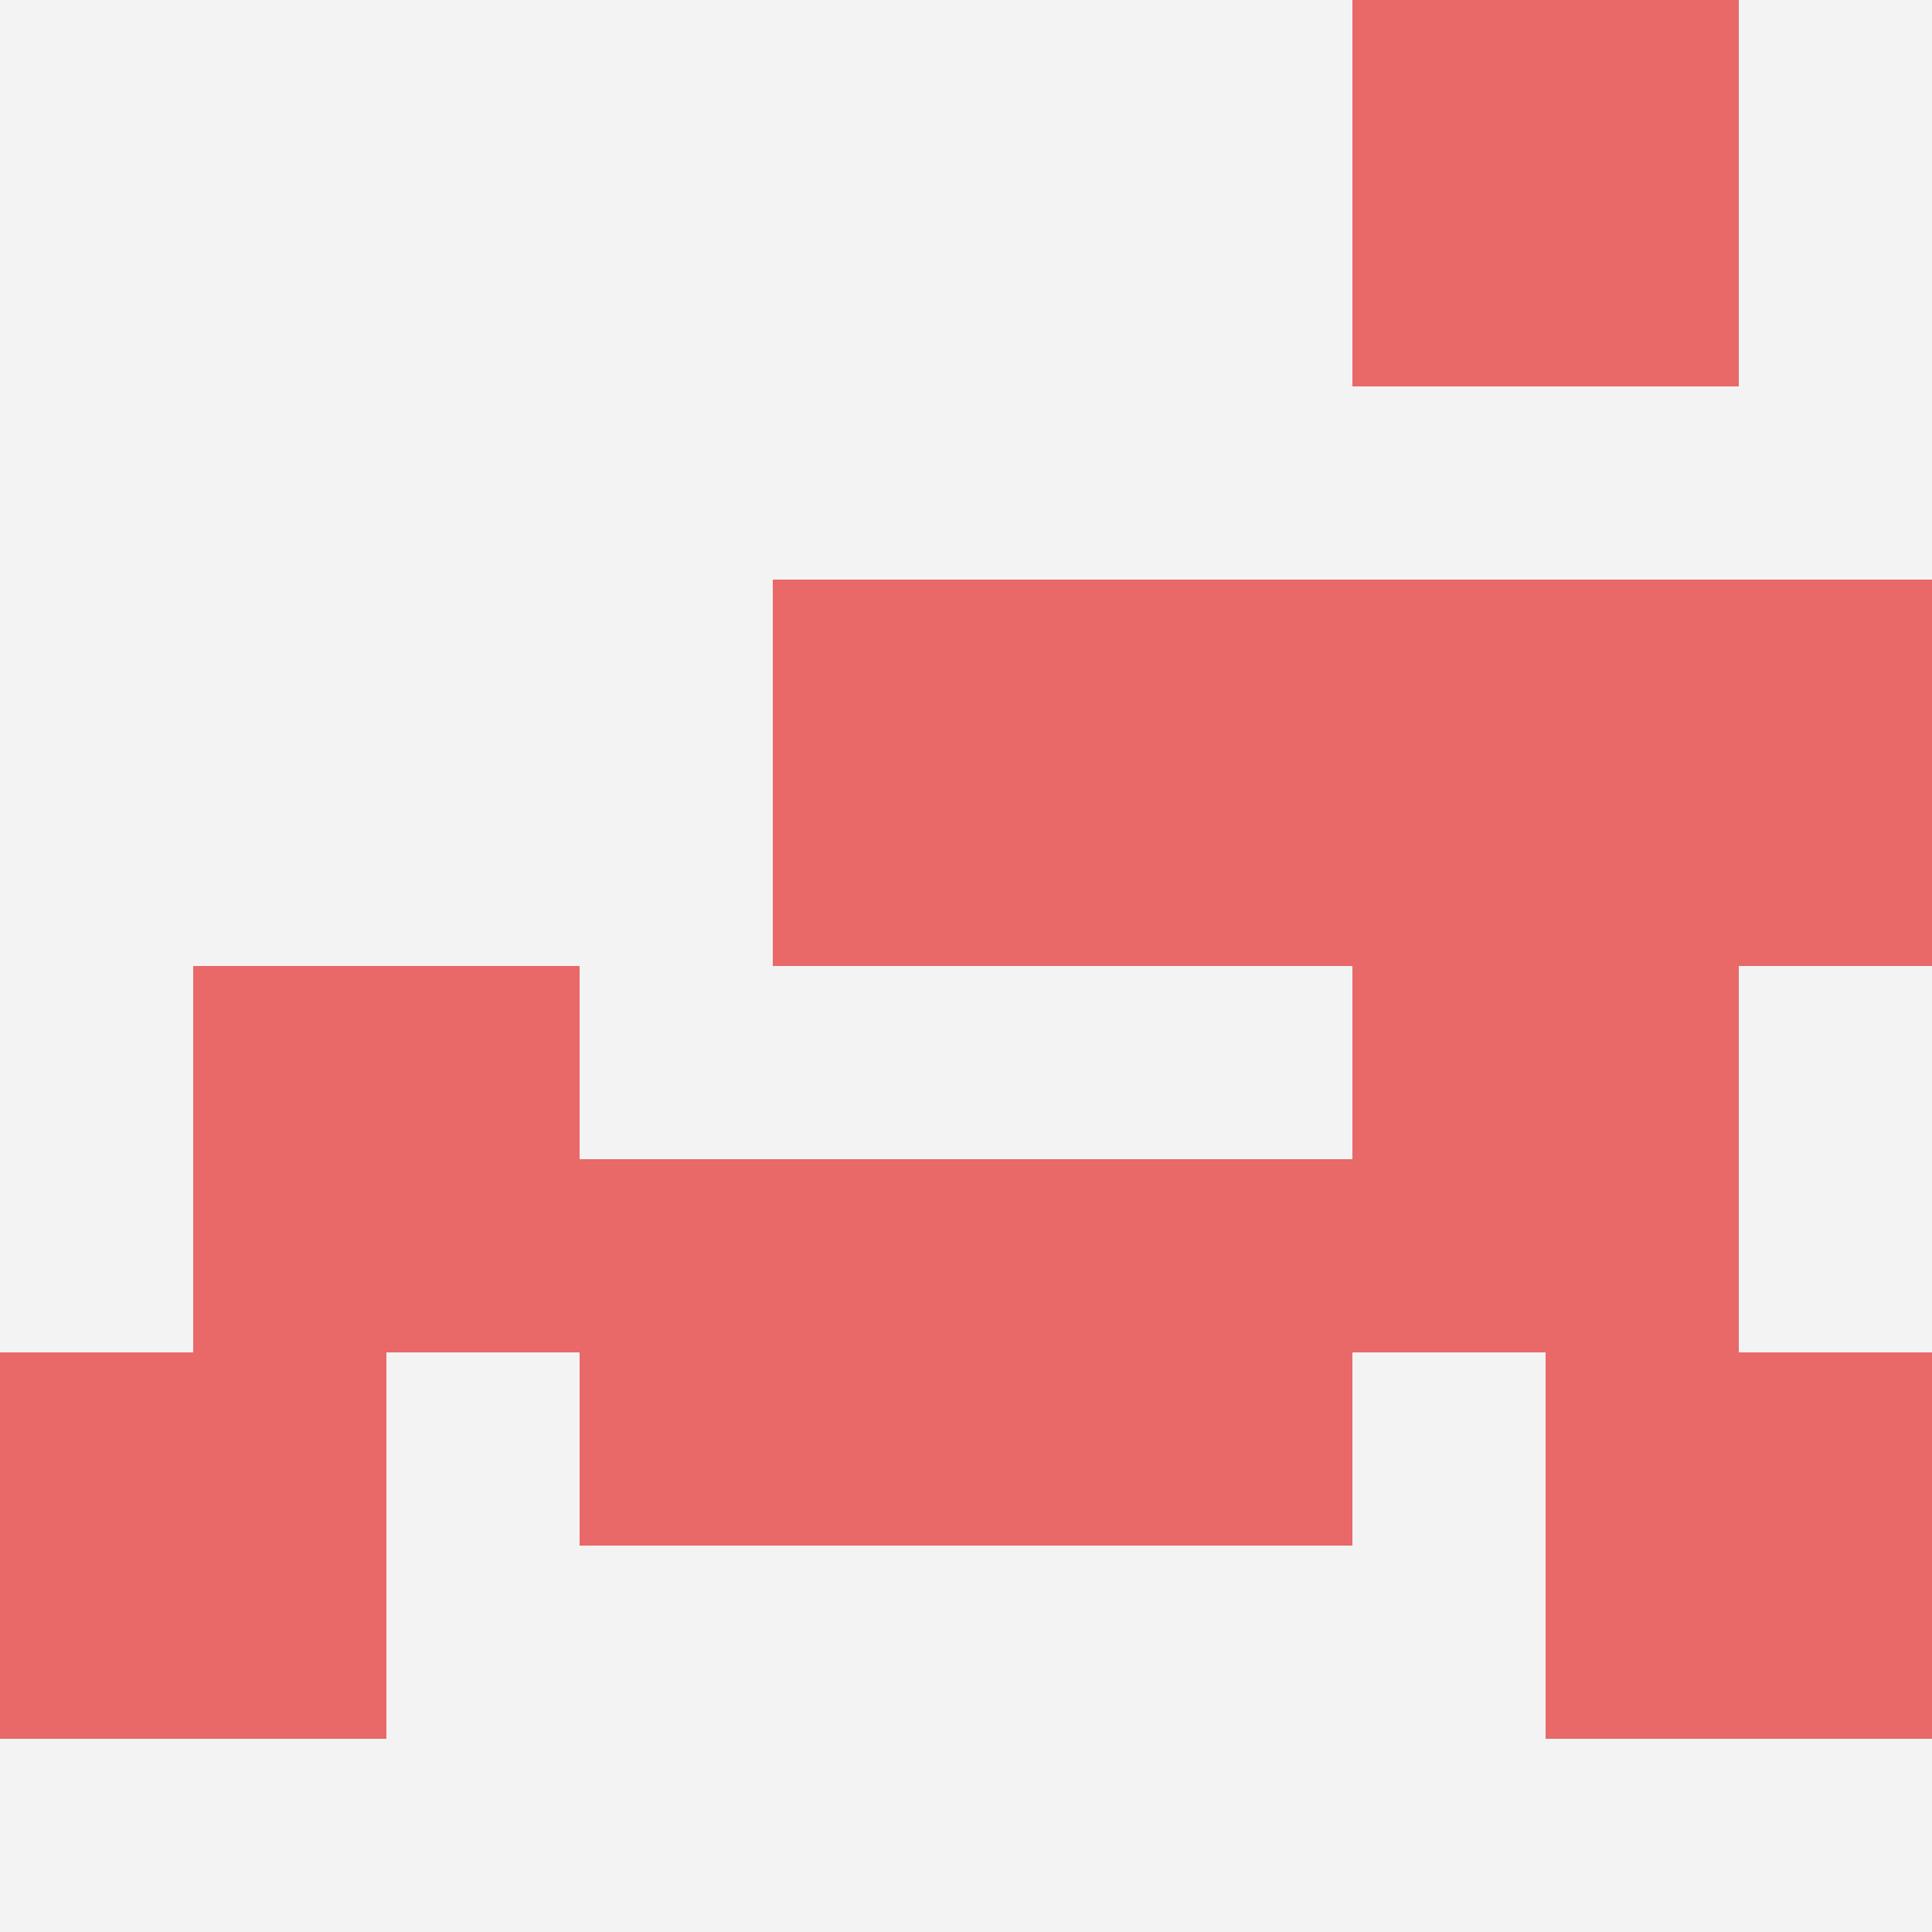 <svg id="ten-svg" xmlns="http://www.w3.org/2000/svg" preserveAspectRatio="xMinYMin meet" viewBox="0 0 10 10"> <rect x="0" y="0" width="10" height="10" fill="#F3F3F3"/><rect class="t" x="3" y="6"/><rect class="t" x="8" y="7"/><rect class="t" x="7" y="0"/><rect class="t" x="0" y="7"/><rect class="t" x="1" y="5"/><rect class="t" x="4" y="3"/><rect class="t" x="7" y="5"/><rect class="t" x="6" y="3"/><rect class="t" x="5" y="6"/><rect class="t" x="8" y="3"/><style>.t{width:2px;height:2px;fill:#E96868} #ten-svg{shape-rendering:crispedges;}</style></svg>